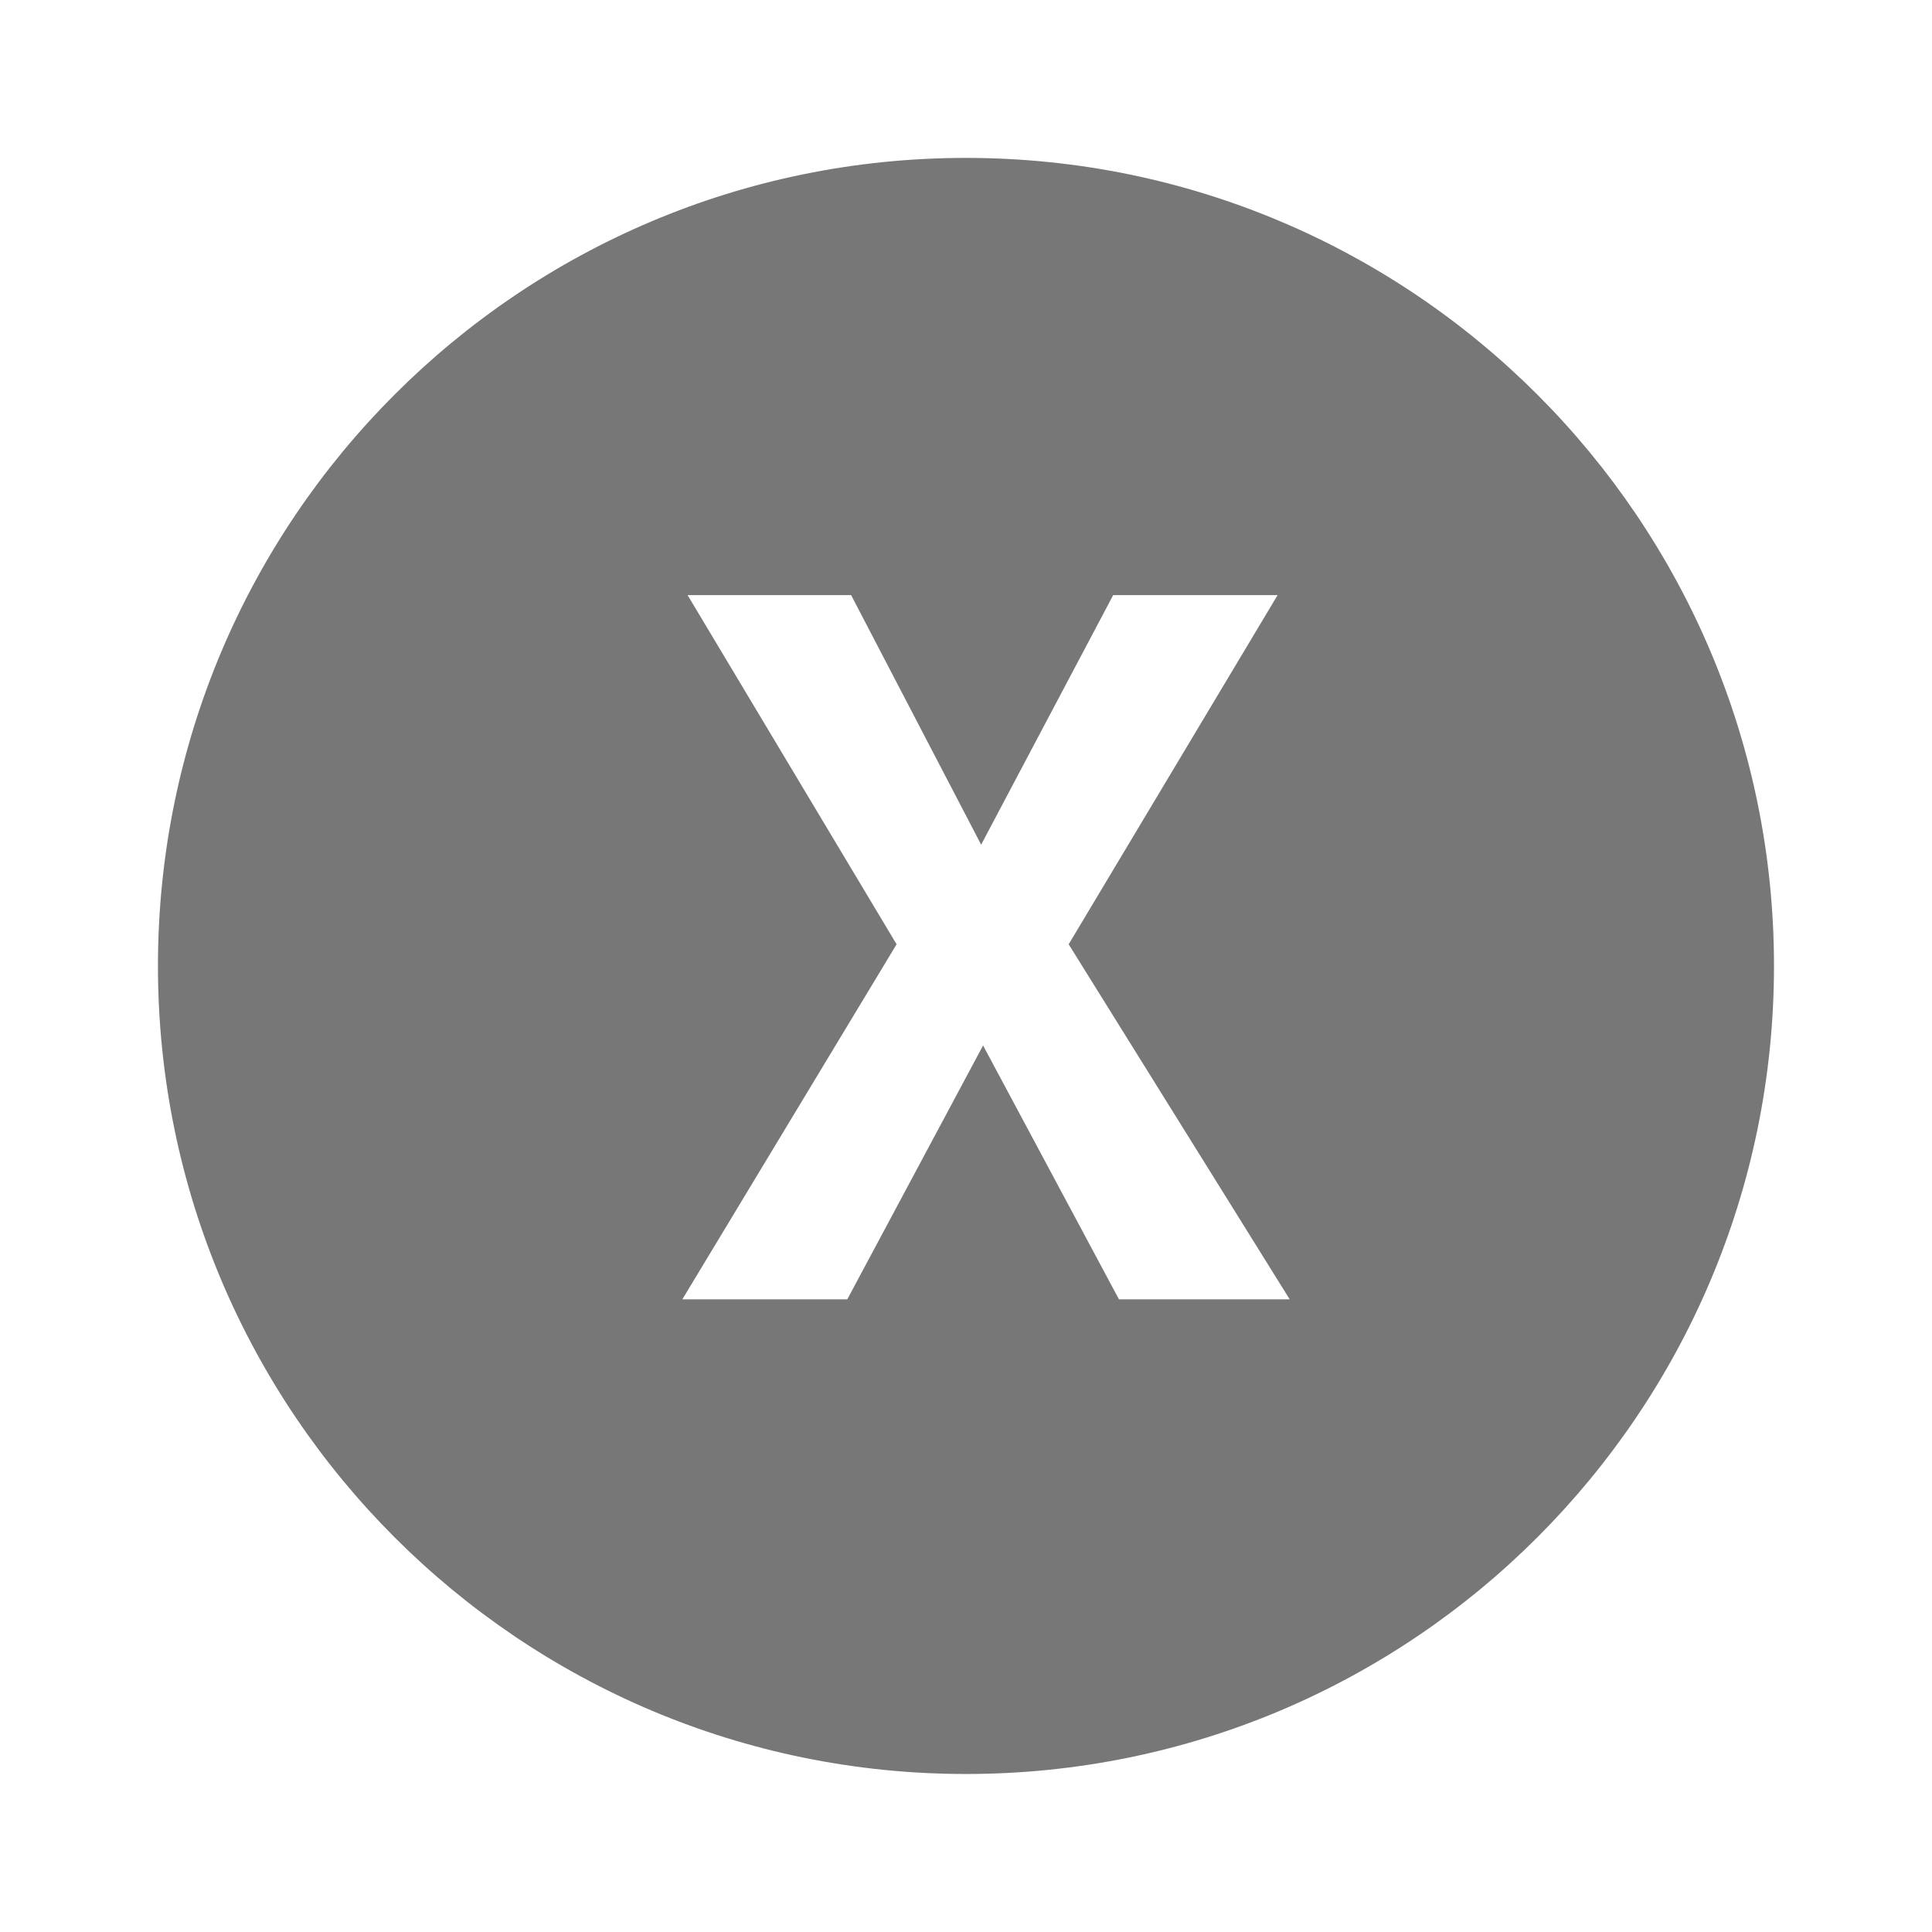 <?xml version="1.0" encoding="utf-8"?>
<!-- Generator: Adobe Illustrator 16.0.3, SVG Export Plug-In . SVG Version: 6.00 Build 0)  -->
<!DOCTYPE svg PUBLIC "-//W3C//DTD SVG 1.1//EN" "http://www.w3.org/Graphics/SVG/1.1/DTD/svg11.dtd">
<svg version="1.1" id="_x30_" xmlns="http://www.w3.org/2000/svg" xmlns:xlink="http://www.w3.org/1999/xlink" x="0px" y="0px"
	 width="37.061px" height="37.061px" viewBox="0 0 37.061 37.061" enable-background="new 0 0 37.061 37.061" xml:space="preserve">
<g>
	<g>
		<path fill="#777777" d="M18.53,3.029c-8.561,0-15.5,6.94-15.5,15.5c0,8.562,6.939,15.501,15.5,15.501
			c8.562,0,15.5-6.939,15.5-15.501C34.03,9.97,27.091,3.029,18.53,3.029z M21.465,24.925l-2.607-4.87l-2.605,4.87h-3.164l4.11-6.811
			l-4.009-6.698h3.137l2.494,4.787l2.533-4.787h3.154L20.5,18.114l4.24,6.811H21.465z"/>
	</g>
</g>
<g opacity="0">
	<path fill="#FFFFFF" d="M36.961,0.1v36.861H0.1V0.1H36.961 M37.061,0H0V37.06h37.061V0L37.061,0z"/>
</g>
</svg>
